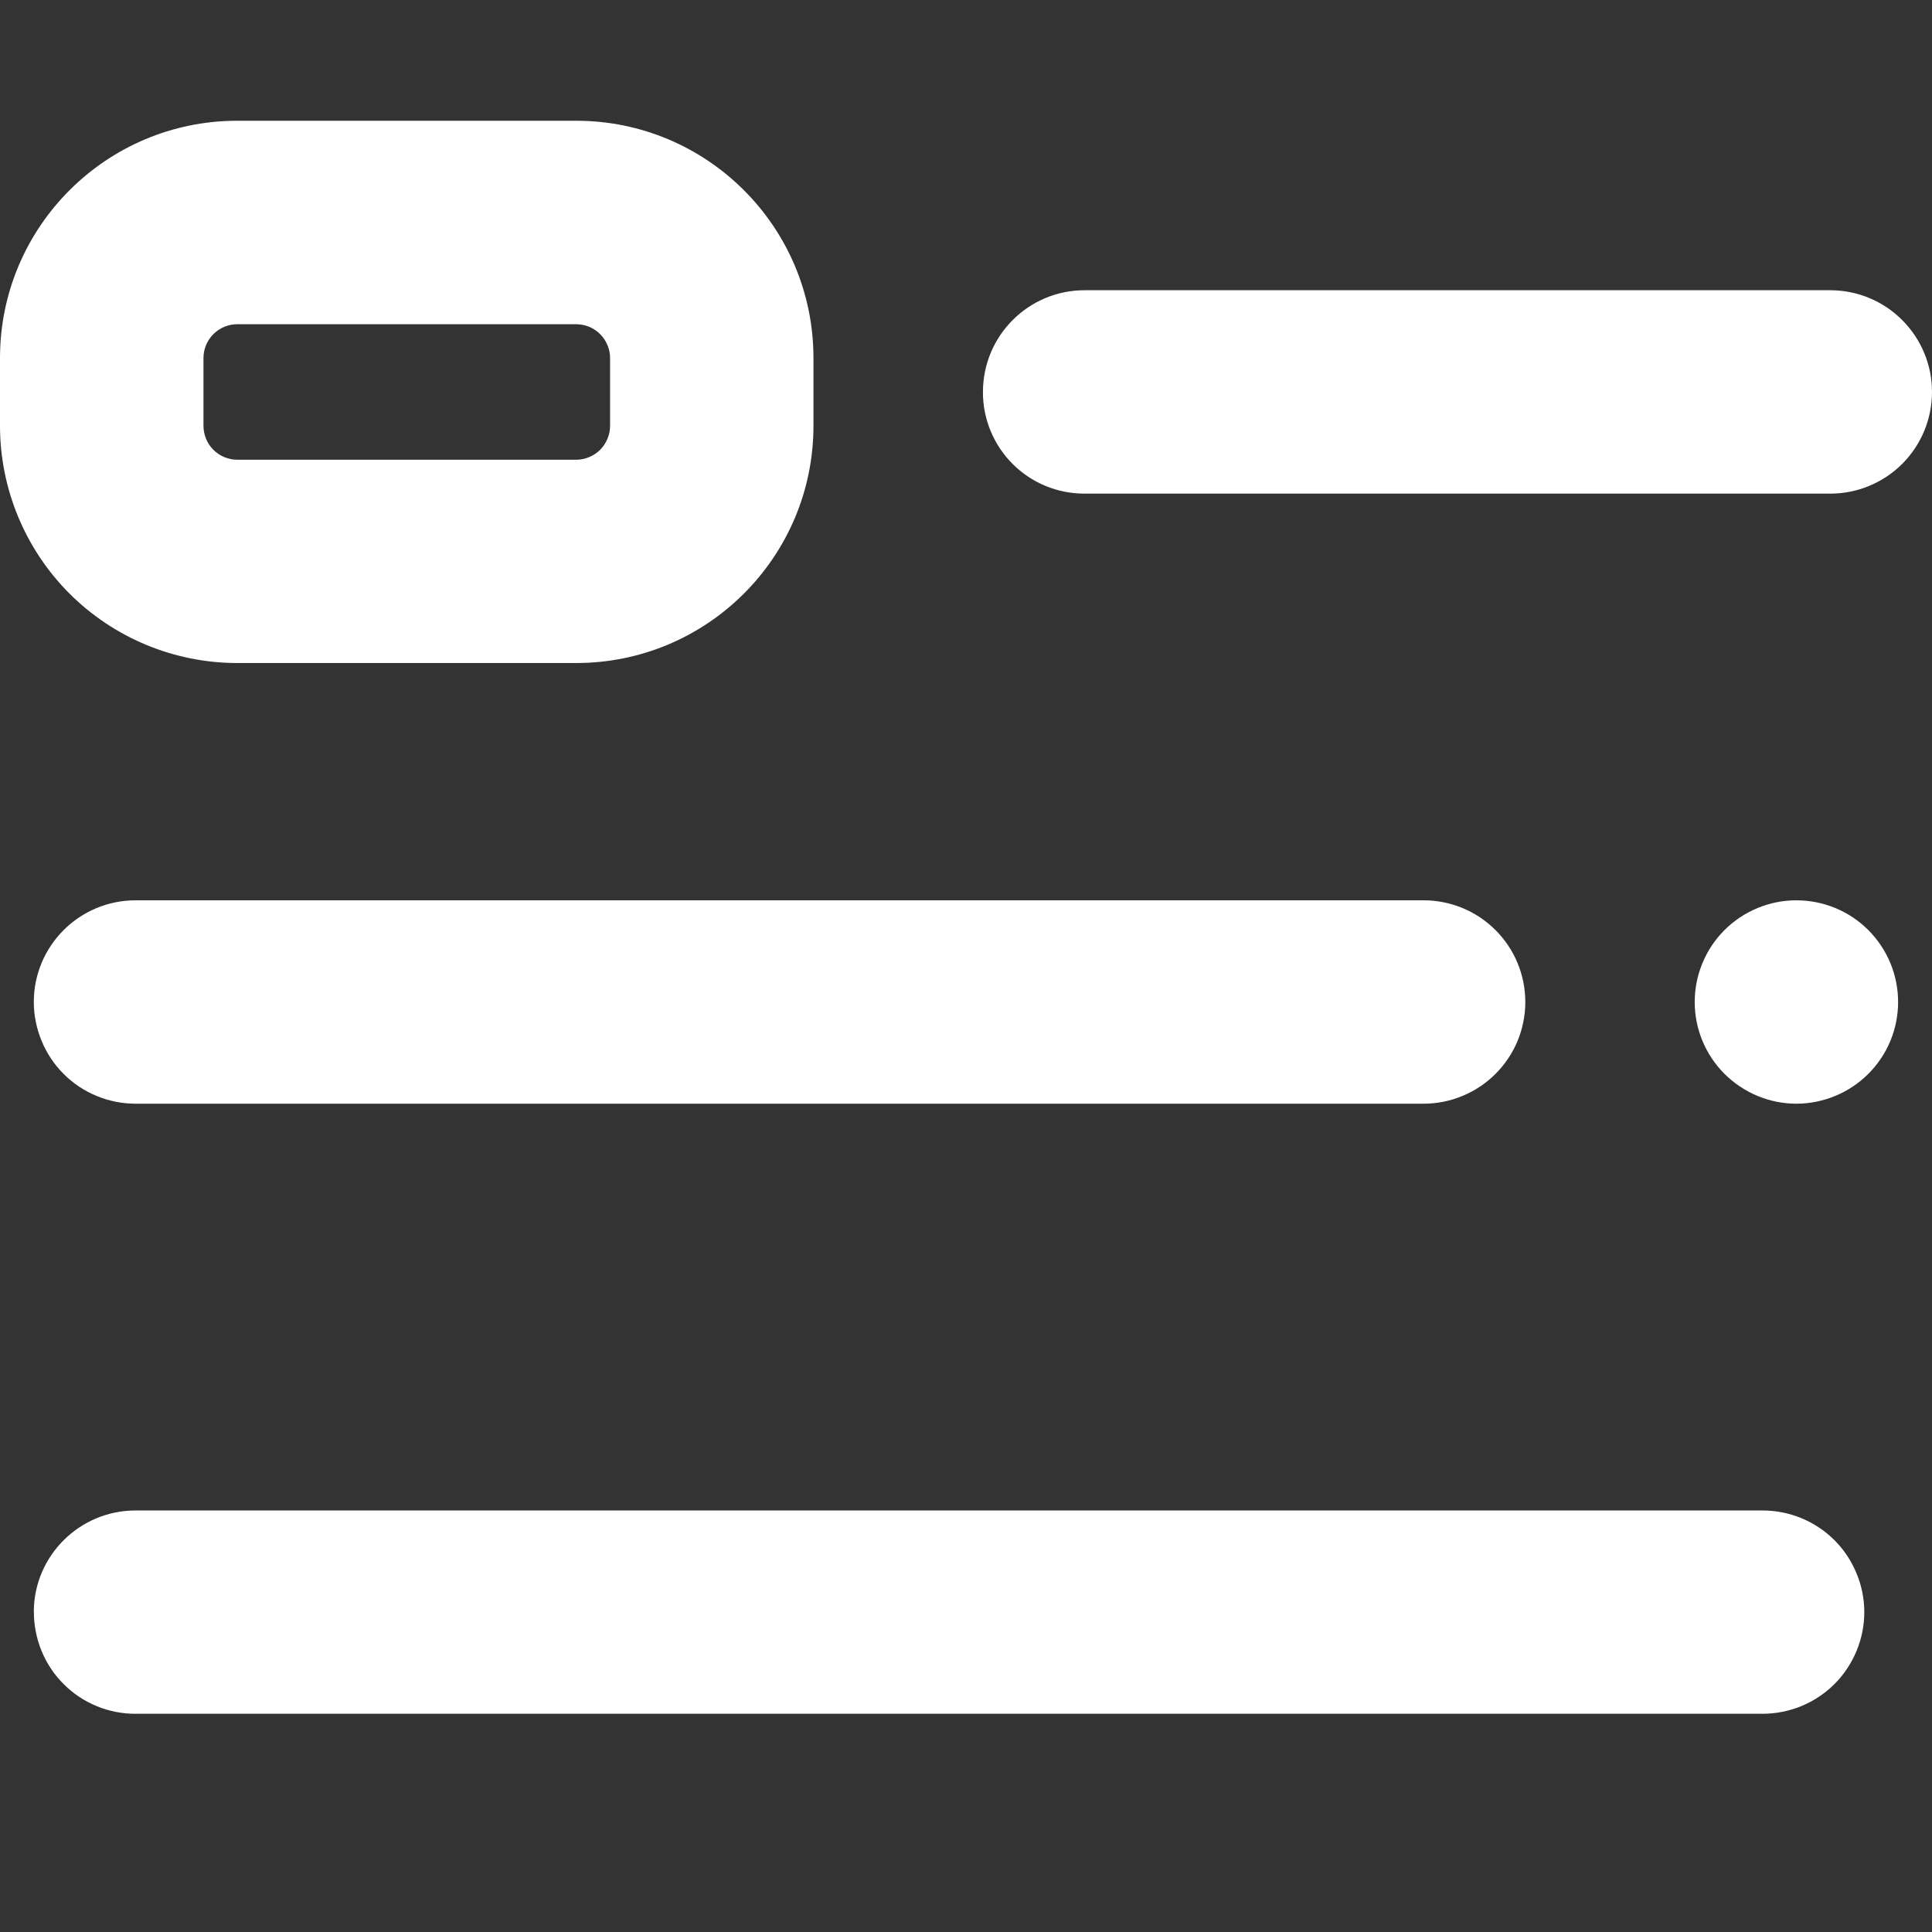 <svg width="22" height="22" viewBox="0 0 22 22" fill="none" xmlns="http://www.w3.org/2000/svg">
<rect x="0" y="0" width="22" height="22" fill="#333333" stroke="none"/>
<path fill-rule="evenodd" clip-rule="evenodd" d="M0 4.077C0 2.585 1.21 1.375 2.702 1.375H6.561C8.053 1.375 9.263 2.585 9.263 4.077V4.848C9.263 6.341 8.053 7.55 6.561 7.55H2.702C1.985 7.55 1.298 7.265 0.791 6.759C0.285 6.252 0 5.565 0 4.848L0 4.077ZM2.702 3.692C2.651 3.692 2.601 3.702 2.555 3.721C2.508 3.741 2.465 3.769 2.43 3.805C2.394 3.84 2.366 3.883 2.346 3.93C2.327 3.976 2.317 4.026 2.317 4.077V4.848C2.317 4.899 2.327 4.949 2.346 4.996C2.365 5.043 2.393 5.085 2.429 5.121C2.465 5.157 2.507 5.186 2.554 5.205C2.601 5.225 2.651 5.235 2.702 5.235H6.561C6.612 5.235 6.662 5.225 6.709 5.205C6.756 5.186 6.798 5.158 6.834 5.122C6.869 5.086 6.898 5.044 6.917 4.997C6.937 4.95 6.947 4.9 6.947 4.85V4.077C6.947 4.026 6.937 3.976 6.917 3.93C6.898 3.883 6.869 3.84 6.834 3.805C6.798 3.769 6.756 3.741 6.709 3.721C6.662 3.702 6.612 3.692 6.561 3.692H2.702ZM11.193 4.463C11.193 3.824 11.711 3.305 12.35 3.305H20.842C21.149 3.305 21.444 3.427 21.661 3.645C21.878 3.862 22 4.156 22 4.463C22 4.77 21.878 5.065 21.661 5.282C21.444 5.499 21.149 5.621 20.842 5.621H12.35C12.198 5.621 12.047 5.592 11.907 5.534C11.766 5.476 11.638 5.39 11.531 5.283C11.423 5.175 11.338 5.047 11.28 4.907C11.222 4.766 11.192 4.615 11.193 4.463ZM0.385 11.41C0.385 10.77 0.905 10.252 1.544 10.252H16.211C16.363 10.252 16.514 10.282 16.654 10.34C16.795 10.398 16.922 10.484 17.03 10.591C17.137 10.699 17.223 10.826 17.281 10.967C17.339 11.107 17.369 11.258 17.369 11.41C17.369 11.562 17.339 11.712 17.281 11.853C17.223 11.993 17.137 12.121 17.03 12.228C16.922 12.336 16.795 12.421 16.654 12.479C16.514 12.538 16.363 12.568 16.211 12.568H1.544C1.392 12.568 1.241 12.538 1.101 12.48C0.96 12.422 0.832 12.337 0.725 12.229C0.617 12.122 0.532 11.994 0.474 11.853C0.416 11.713 0.385 11.562 0.385 11.41ZM0.385 18.356C0.385 17.718 0.905 17.2 1.544 17.2H20.071C20.223 17.2 20.373 17.23 20.514 17.288C20.654 17.346 20.782 17.431 20.89 17.539C20.997 17.646 21.082 17.774 21.14 17.915C21.199 18.055 21.229 18.206 21.229 18.358C21.229 18.51 21.199 18.66 21.14 18.801C21.082 18.941 20.997 19.069 20.89 19.176C20.782 19.284 20.654 19.369 20.514 19.427C20.373 19.485 20.223 19.515 20.071 19.515H1.544C1.392 19.516 1.241 19.486 1.101 19.428C0.96 19.37 0.832 19.285 0.725 19.177C0.617 19.07 0.532 18.942 0.474 18.801C0.416 18.66 0.386 18.51 0.386 18.358" fill="white"/>
<path d="M20.456 12.568C20.608 12.568 20.759 12.537 20.899 12.479C21.04 12.421 21.167 12.336 21.275 12.228C21.382 12.121 21.468 11.993 21.526 11.853C21.584 11.712 21.614 11.562 21.614 11.41C21.614 11.258 21.584 11.107 21.526 10.967C21.468 10.826 21.382 10.699 21.275 10.591C21.167 10.483 21.04 10.398 20.899 10.34C20.759 10.282 20.608 10.252 20.456 10.252C20.149 10.252 19.855 10.374 19.637 10.591C19.42 10.808 19.298 11.103 19.298 11.41C19.298 11.717 19.42 12.011 19.637 12.228C19.855 12.445 20.149 12.568 20.456 12.568Z" fill="white"/>
</svg>
